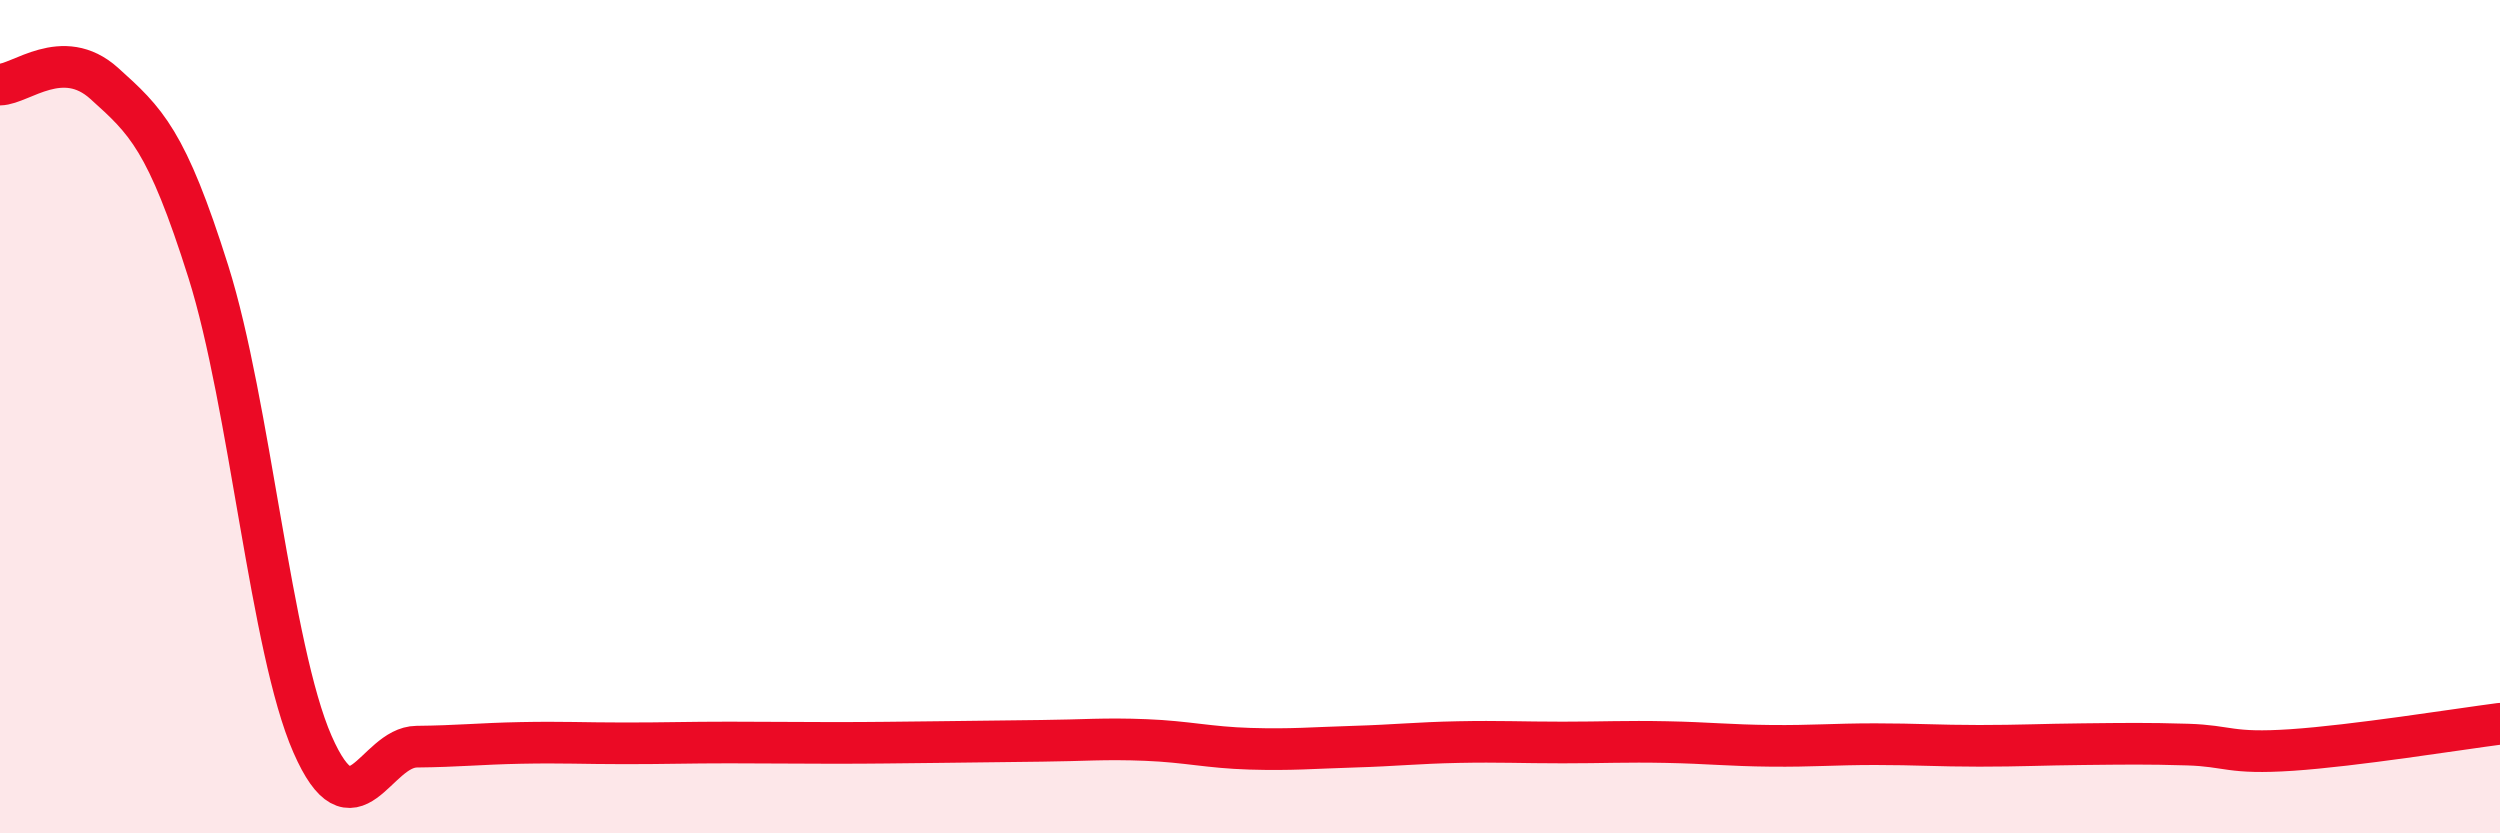 
    <svg width="60" height="20" viewBox="0 0 60 20" xmlns="http://www.w3.org/2000/svg">
      <path
        d="M 0,2.03 C 0.5,2.02 1.5,1.1 2.5,2 C 3.5,2.9 4,3.35 5,6.52 C 6,9.69 6.5,15.58 7.5,17.86 C 8.5,20.14 9,17.93 10,17.92 C 11,17.91 11.5,17.85 12.5,17.83 C 13.5,17.81 14,17.84 15,17.84 C 16,17.84 16.5,17.82 17.5,17.82 C 18.5,17.82 19,17.83 20,17.83 C 21,17.83 21.5,17.82 22.5,17.81 C 23.5,17.8 24,17.79 25,17.78 C 26,17.77 26.5,17.72 27.5,17.76 C 28.5,17.8 29,17.94 30,17.97 C 31,18 31.5,17.95 32.5,17.92 C 33.5,17.89 34,17.83 35,17.81 C 36,17.79 36.5,17.82 37.5,17.82 C 38.5,17.82 39,17.79 40,17.81 C 41,17.83 41.5,17.89 42.5,17.9 C 43.5,17.91 44,17.86 45,17.86 C 46,17.86 46.5,17.9 47.5,17.9 C 48.5,17.9 49,17.87 50,17.86 C 51,17.85 51.5,17.84 52.5,17.87 C 53.5,17.9 53.5,18.1 55,18 C 56.5,17.9 59,17.5 60,17.37L60 20L0 20Z"
        fill="#EB0A25"
        opacity="0.1"
        stroke-linecap="round"
        stroke-linejoin="round"
      />
      <path
        d="M 0,2.03 C 0.5,2.02 1.5,1.1 2.5,2 C 3.5,2.9 4,3.35 5,6.52 C 6,9.69 6.5,15.58 7.5,17.86 C 8.5,20.14 9,17.93 10,17.92 C 11,17.91 11.5,17.85 12.5,17.83 C 13.5,17.81 14,17.84 15,17.84 C 16,17.84 16.5,17.82 17.5,17.82 C 18.5,17.82 19,17.83 20,17.83 C 21,17.83 21.5,17.82 22.5,17.81 C 23.5,17.8 24,17.79 25,17.78 C 26,17.77 26.5,17.72 27.5,17.76 C 28.5,17.8 29,17.94 30,17.97 C 31,18 31.5,17.95 32.5,17.92 C 33.5,17.89 34,17.83 35,17.81 C 36,17.79 36.5,17.82 37.5,17.82 C 38.5,17.82 39,17.79 40,17.81 C 41,17.83 41.5,17.89 42.5,17.9 C 43.5,17.91 44,17.86 45,17.86 C 46,17.86 46.5,17.9 47.5,17.9 C 48.5,17.9 49,17.87 50,17.86 C 51,17.85 51.5,17.84 52.5,17.87 C 53.5,17.9 53.5,18.1 55,18 C 56.5,17.9 59,17.5 60,17.37"
        stroke="#EB0A25"
        stroke-width="1"
        fill="none"
        stroke-linecap="round"
        stroke-linejoin="round"
      />
    </svg>
  